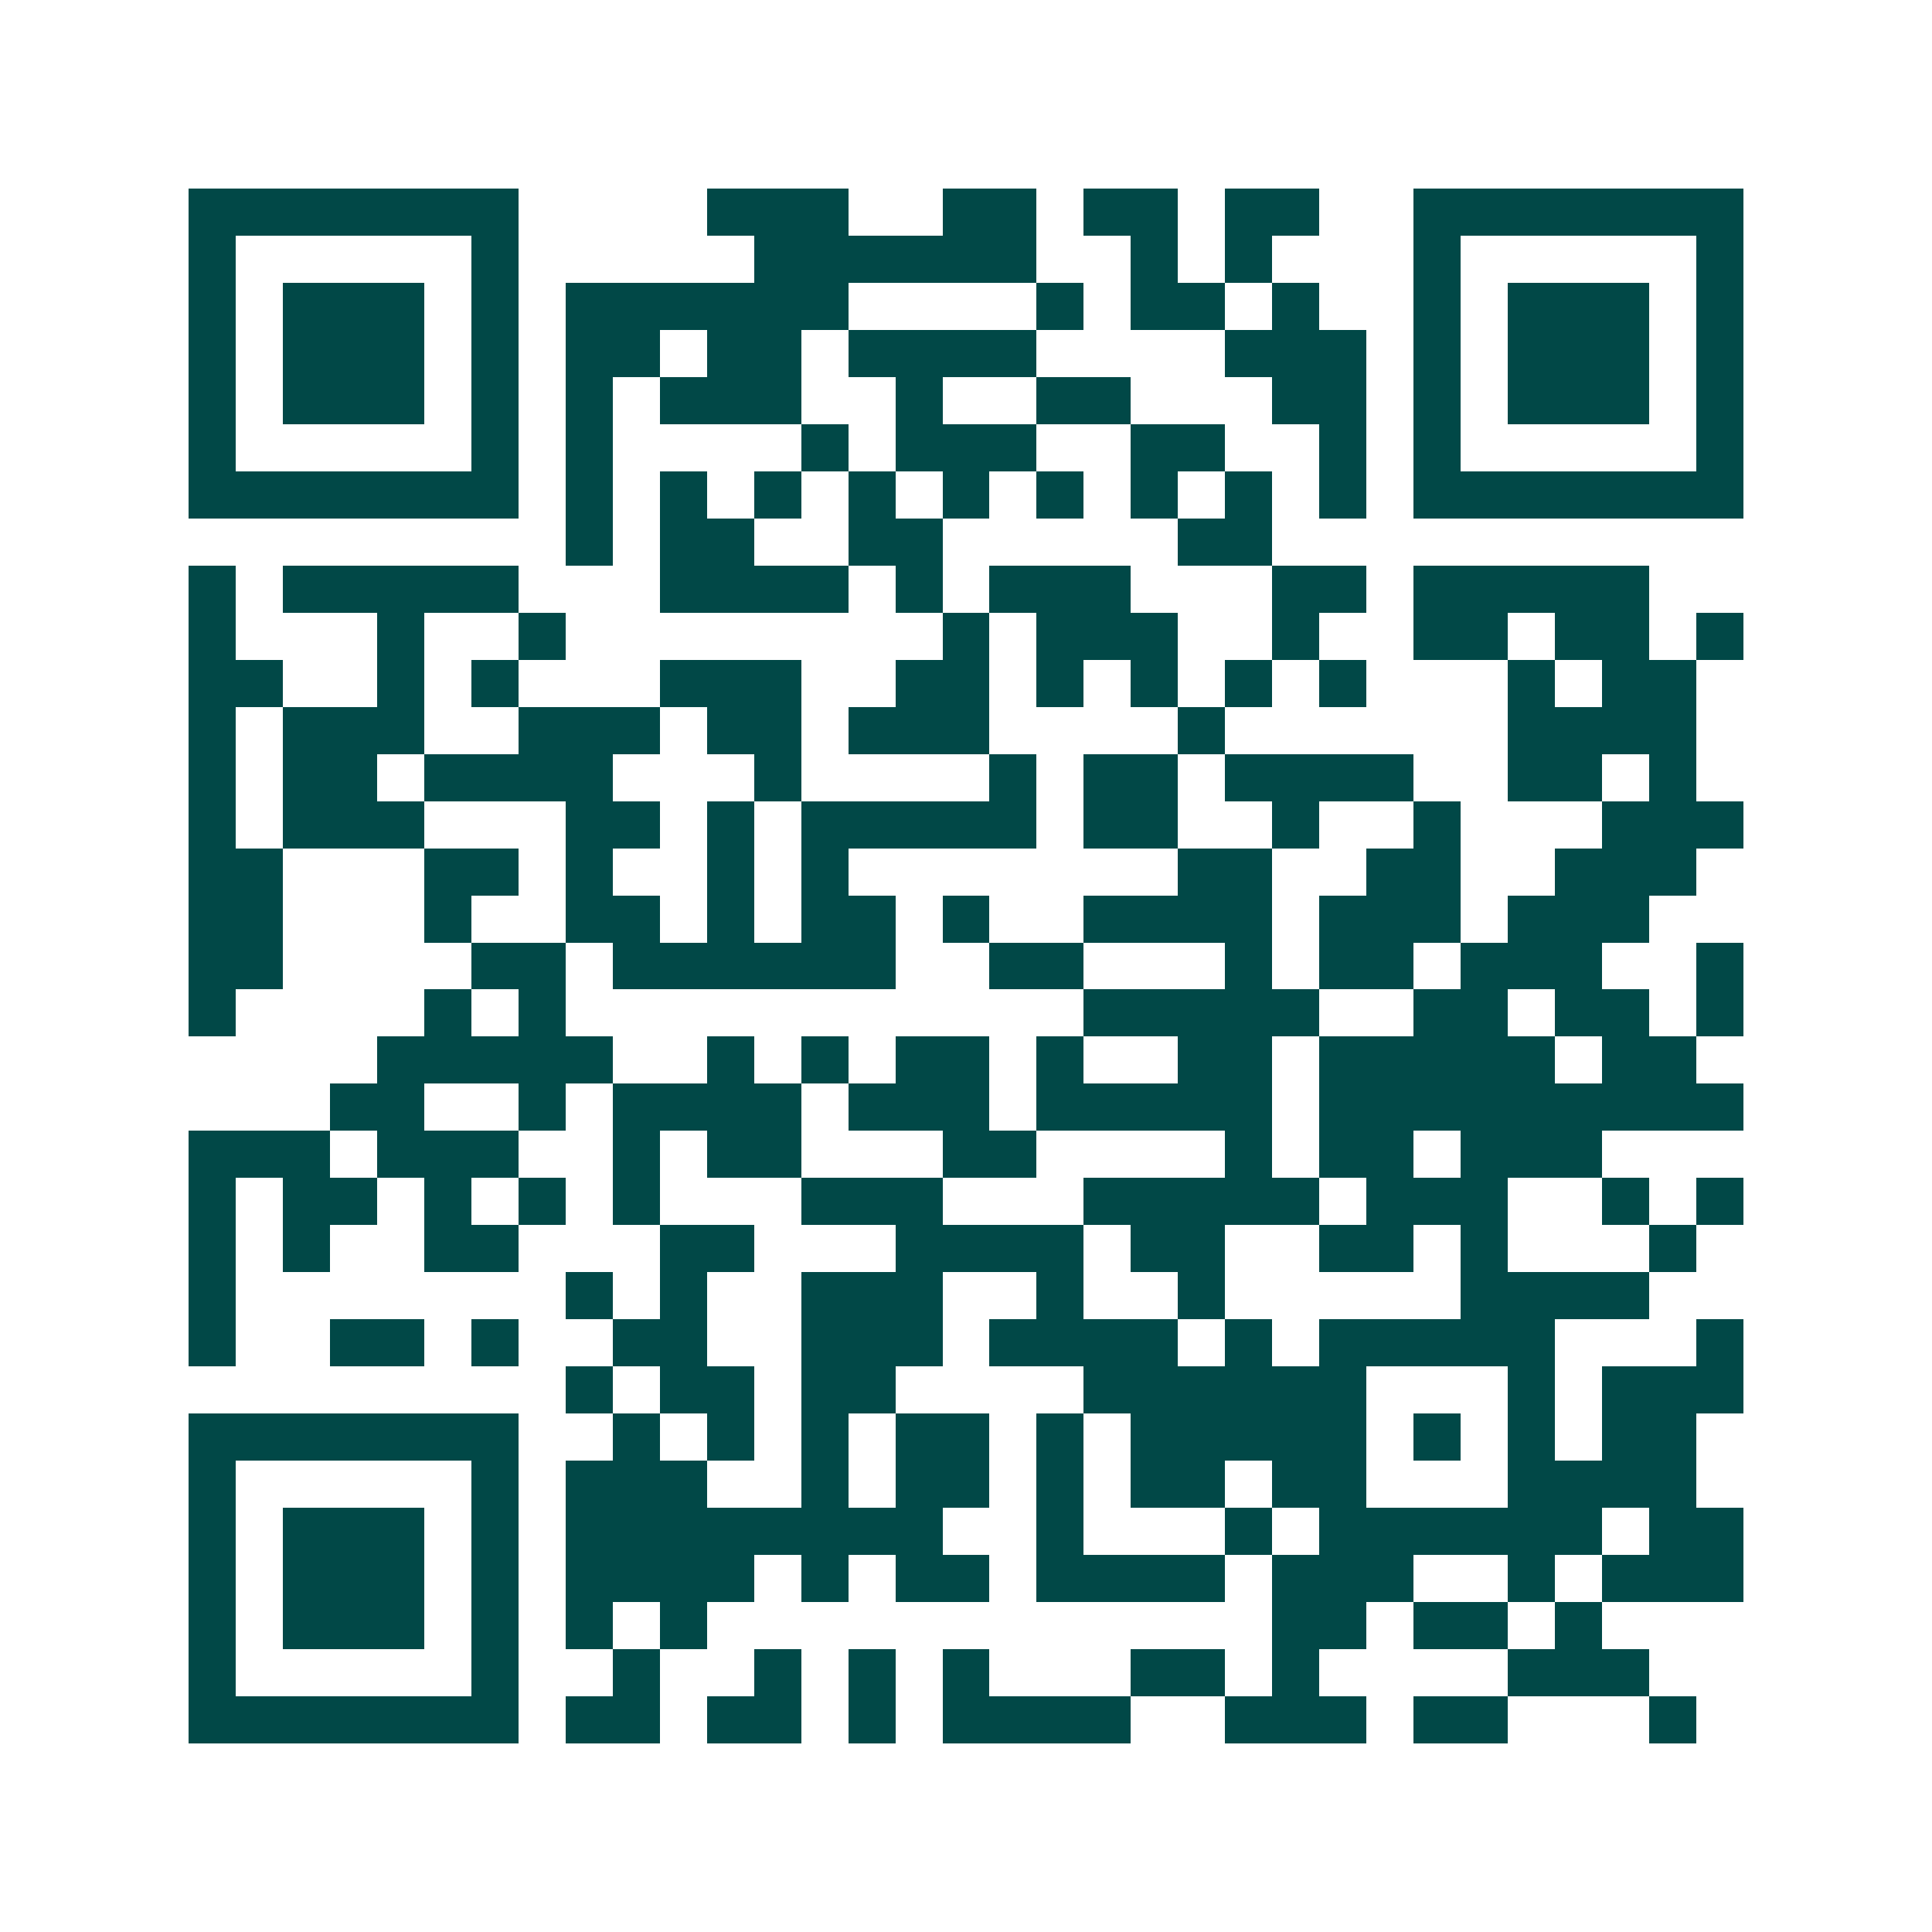 <svg xmlns="http://www.w3.org/2000/svg" width="200" height="200" viewBox="0 0 41 41" shape-rendering="crispEdges"><path fill="#ffffff" d="M0 0h41v41H0z"/><path stroke="#014847" d="M4 4.5h7m4 0h3m2 0h2m1 0h2m1 0h2m2 0h7M4 5.5h1m5 0h1m5 0h6m2 0h1m1 0h1m3 0h1m5 0h1M4 6.5h1m1 0h3m1 0h1m1 0h6m4 0h1m1 0h2m1 0h1m2 0h1m1 0h3m1 0h1M4 7.5h1m1 0h3m1 0h1m1 0h2m1 0h2m1 0h4m4 0h3m1 0h1m1 0h3m1 0h1M4 8.5h1m1 0h3m1 0h1m1 0h1m1 0h3m2 0h1m2 0h2m3 0h2m1 0h1m1 0h3m1 0h1M4 9.5h1m5 0h1m1 0h1m4 0h1m1 0h3m2 0h2m2 0h1m1 0h1m5 0h1M4 10.5h7m1 0h1m1 0h1m1 0h1m1 0h1m1 0h1m1 0h1m1 0h1m1 0h1m1 0h1m1 0h7M12 11.5h1m1 0h2m2 0h2m5 0h2M4 12.5h1m1 0h5m3 0h4m1 0h1m1 0h3m3 0h2m1 0h5M4 13.5h1m3 0h1m2 0h1m8 0h1m1 0h3m2 0h1m2 0h2m1 0h2m1 0h1M4 14.5h2m2 0h1m1 0h1m3 0h3m2 0h2m1 0h1m1 0h1m1 0h1m1 0h1m3 0h1m1 0h2M4 15.5h1m1 0h3m2 0h3m1 0h2m1 0h3m4 0h1m6 0h4M4 16.5h1m1 0h2m1 0h4m3 0h1m4 0h1m1 0h2m1 0h4m2 0h2m1 0h1M4 17.5h1m1 0h3m3 0h2m1 0h1m1 0h5m1 0h2m2 0h1m2 0h1m3 0h3M4 18.5h2m3 0h2m1 0h1m2 0h1m1 0h1m7 0h2m2 0h2m2 0h3M4 19.5h2m3 0h1m2 0h2m1 0h1m1 0h2m1 0h1m2 0h4m1 0h3m1 0h3M4 20.5h2m4 0h2m1 0h6m2 0h2m3 0h1m1 0h2m1 0h3m2 0h1M4 21.5h1m4 0h1m1 0h1m11 0h5m2 0h2m1 0h2m1 0h1M8 22.5h5m2 0h1m1 0h1m1 0h2m1 0h1m2 0h2m1 0h5m1 0h2M7 23.5h2m2 0h1m1 0h4m1 0h3m1 0h5m1 0h9M4 24.5h3m1 0h3m2 0h1m1 0h2m3 0h2m4 0h1m1 0h2m1 0h3M4 25.5h1m1 0h2m1 0h1m1 0h1m1 0h1m3 0h3m3 0h5m1 0h3m2 0h1m1 0h1M4 26.5h1m1 0h1m2 0h2m3 0h2m3 0h4m1 0h2m2 0h2m1 0h1m3 0h1M4 27.5h1m7 0h1m1 0h1m2 0h3m2 0h1m2 0h1m5 0h4M4 28.5h1m2 0h2m1 0h1m2 0h2m2 0h3m1 0h4m1 0h1m1 0h5m3 0h1M12 29.5h1m1 0h2m1 0h2m4 0h6m3 0h1m1 0h3M4 30.5h7m2 0h1m1 0h1m1 0h1m1 0h2m1 0h1m1 0h5m1 0h1m1 0h1m1 0h2M4 31.5h1m5 0h1m1 0h3m2 0h1m1 0h2m1 0h1m1 0h2m1 0h2m3 0h4M4 32.5h1m1 0h3m1 0h1m1 0h8m2 0h1m3 0h1m1 0h6m1 0h2M4 33.5h1m1 0h3m1 0h1m1 0h4m1 0h1m1 0h2m1 0h4m1 0h3m2 0h1m1 0h3M4 34.5h1m1 0h3m1 0h1m1 0h1m1 0h1m12 0h2m1 0h2m1 0h1M4 35.5h1m5 0h1m2 0h1m2 0h1m1 0h1m1 0h1m3 0h2m1 0h1m4 0h3M4 36.5h7m1 0h2m1 0h2m1 0h1m1 0h4m2 0h3m1 0h2m3 0h1"/></svg>
